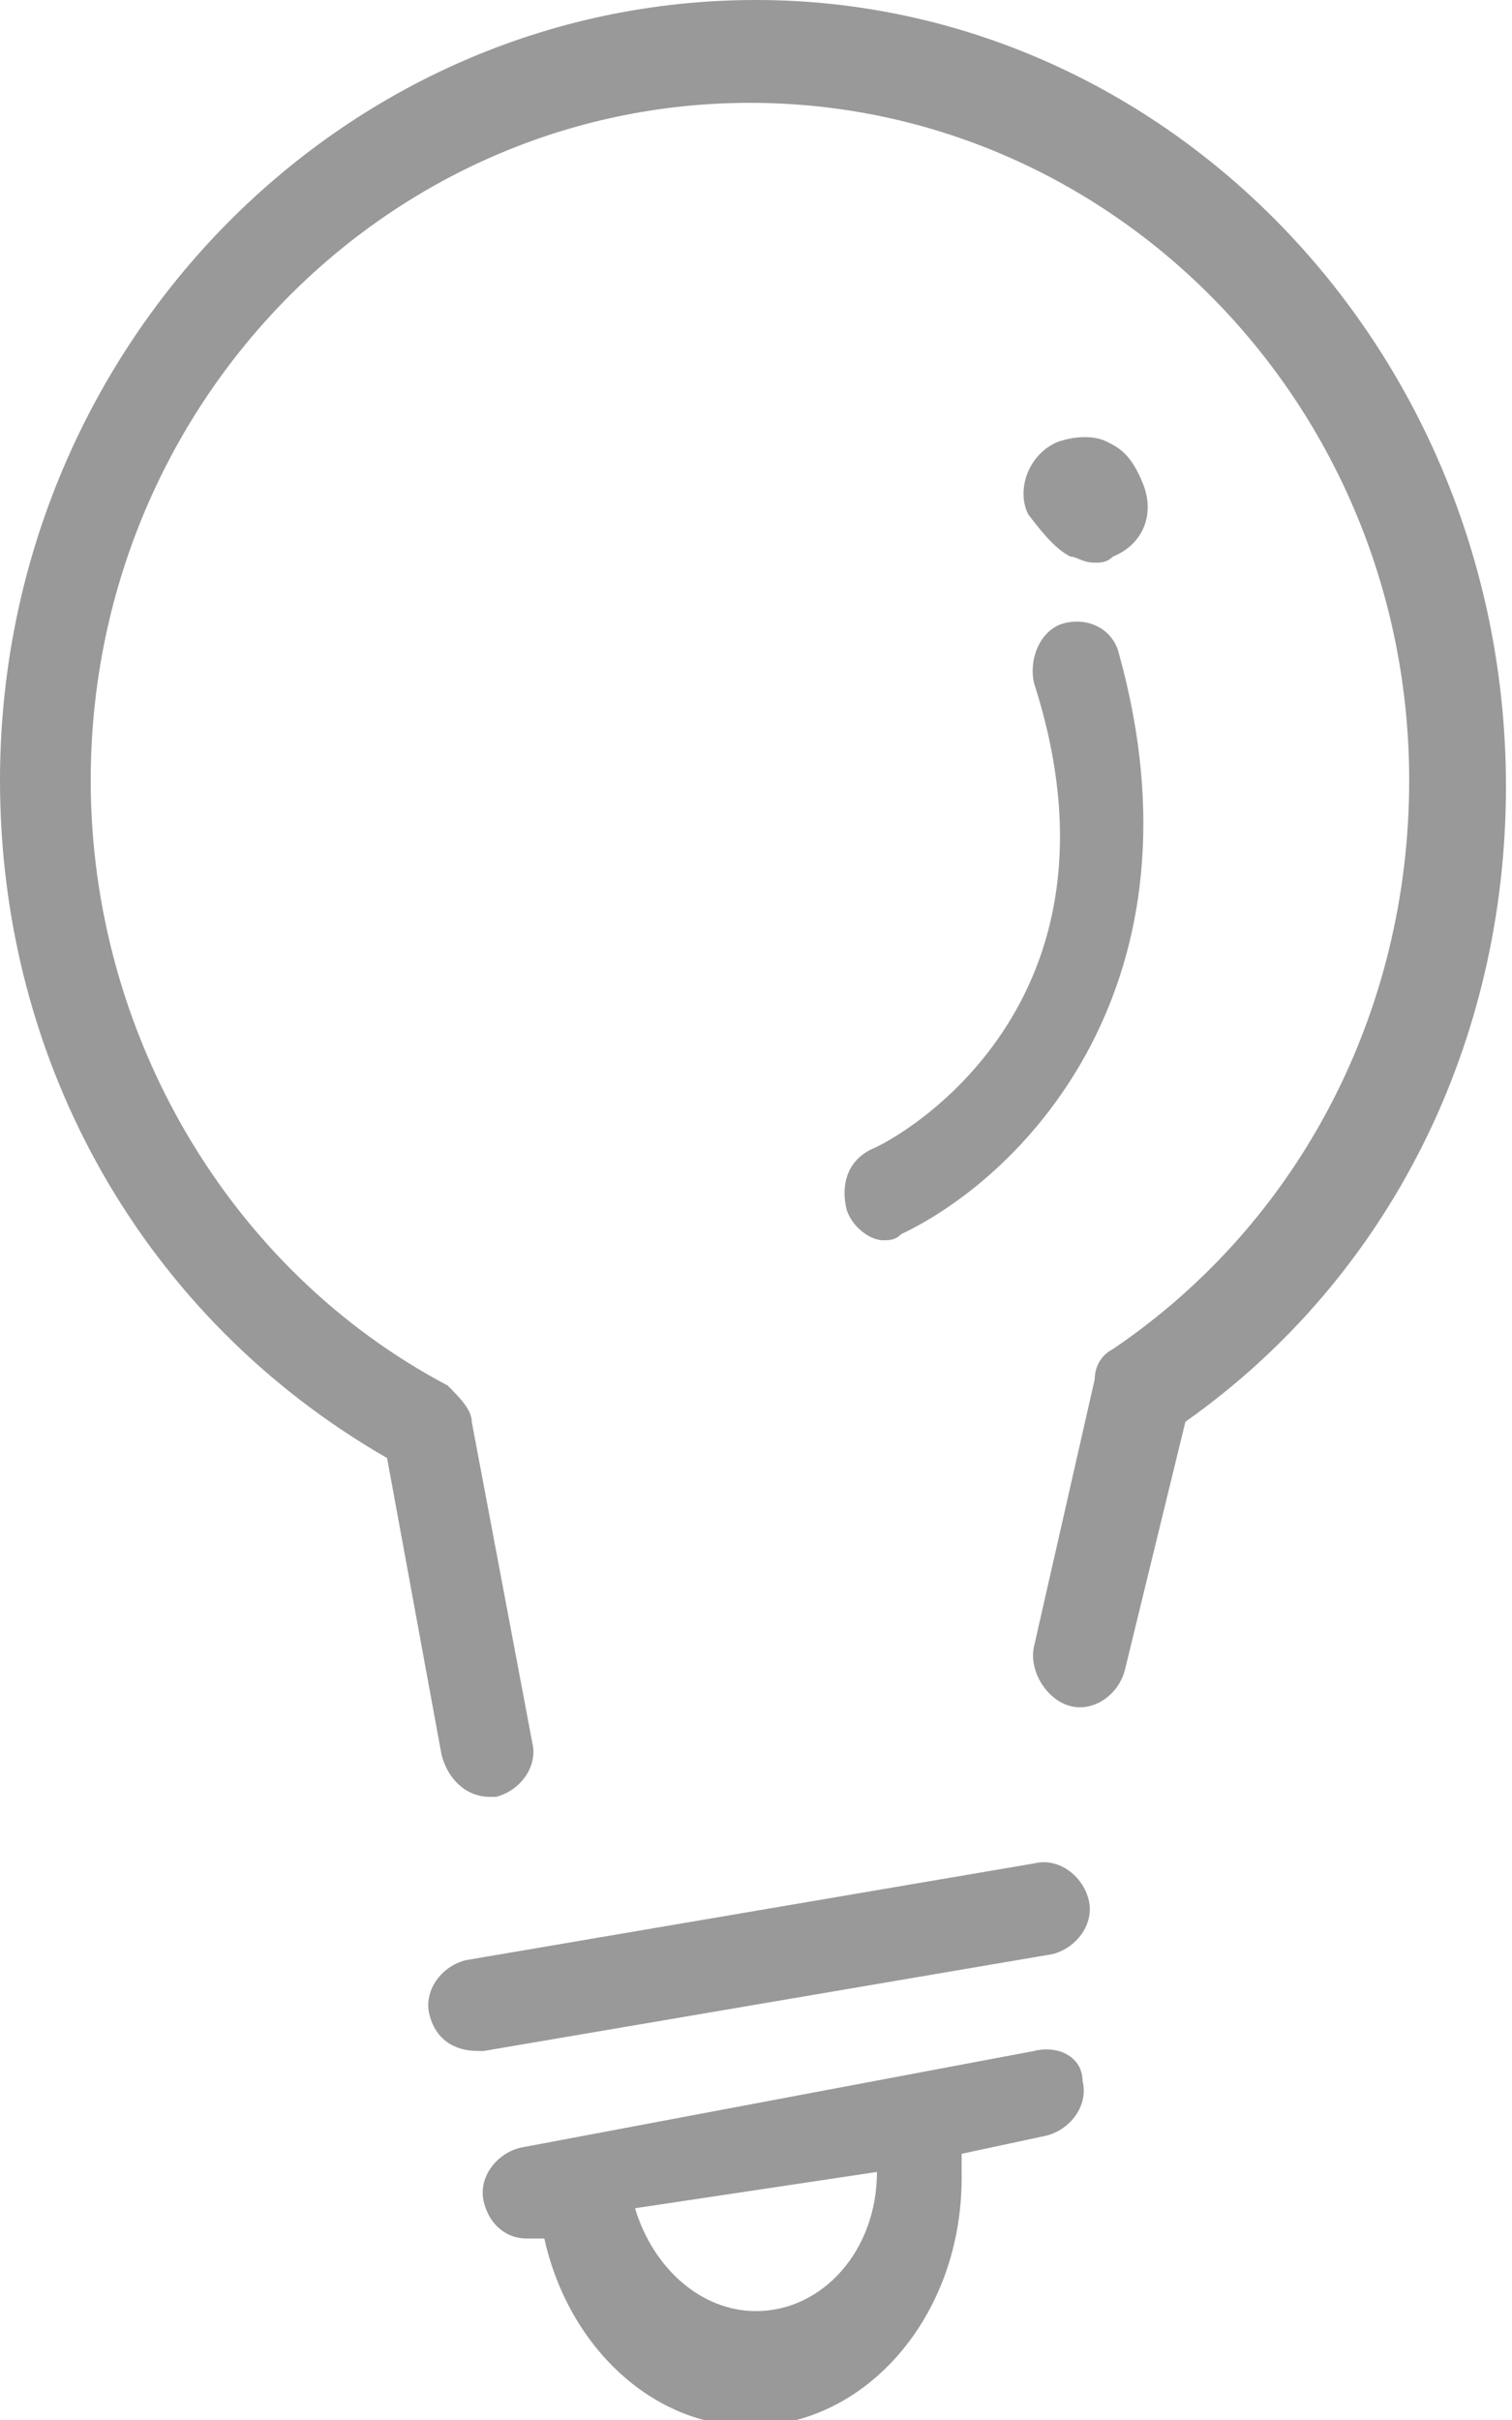 <?xml version="1.0" encoding="utf-8"?>
<!-- Generator: Adobe Illustrator 21.0.0, SVG Export Plug-In . SVG Version: 6.00 Build 0)  -->
<svg version="1.1" id="Layer_1" xmlns="http://www.w3.org/2000/svg" xmlns:xlink="http://www.w3.org/1999/xlink" x="0px" y="0px"
	 width="25px" height="40px" viewBox="0 0 25 40" style="enable-background:new 0 0 25 40;" xml:space="preserve">
<title>Footer / Inspiration ikon</title>
<desc>Created with Sketch.</desc>
<g id="Clip-8">
</g>
<g>
	<path style="fill:#999999;" d="M17.1,30.8l-9.4,1.6c-0.4,0.1-0.7,0.5-0.6,0.9c0.1,0.4,0.4,0.6,0.8,0.6c0,0,0.1,0,0.1,0l9.4-1.6
		c0.4-0.1,0.7-0.5,0.6-0.9C17.9,31,17.5,30.7,17.1,30.8z"/>
	<path style="fill:#999999;" d="M17.1,33.9l-8.5,1.6c-0.4,0.1-0.7,0.5-0.6,0.9c0.1,0.4,0.4,0.6,0.7,0.6c0,0,0.1,0,0.1,0l0.2,0
		c0.4,1.8,1.8,3.1,3.4,3.1c1.9,0,3.5-1.8,3.5-4.1c0-0.1,0-0.2,0-0.3c0,0,0,0,0-0.1l1.4-0.3c0.4-0.1,0.7-0.5,0.6-0.9
		C17.9,34,17.5,33.8,17.1,33.9z M14.5,35.9c0,1.3-0.9,2.3-2,2.3c-0.9,0-1.7-0.7-2-1.7L14.5,35.9C14.5,35.9,14.5,35.9,14.5,35.9z"/>
	<path style="fill:#999999;" d="M12.5,0C5.6,0,0,5.8,0,12.9c0,4.7,2.4,8.9,6.4,11.2l0.9,4.9c0.1,0.4,0.4,0.7,0.8,0.7
		c0,0,0.1,0,0.1,0c0.4-0.1,0.7-0.5,0.6-0.9l-1-5.3c0-0.2-0.2-0.4-0.4-0.6c-3.6-1.9-5.9-5.8-5.9-10c0-6.2,4.9-11.2,10.9-11.2
		s10.9,5,10.9,11.2c0,3.8-1.8,7.3-4.9,9.4c-0.2,0.1-0.3,0.3-0.3,0.5l-1,4.4c-0.1,0.4,0.2,0.9,0.6,1c0.4,0.1,0.8-0.2,0.9-0.6l1-4.1
		c3.4-2.4,5.3-6.3,5.3-10.5C24.9,5.8,19.3,0,12.5,0z"/>
	<path style="fill:#999999;" d="M14.4,19c-0.4,0.2-0.5,0.6-0.4,1c0.1,0.3,0.4,0.5,0.6,0.5c0.1,0,0.2,0,0.3-0.1
		c2.1-1,5.1-4.2,3.6-9.6c-0.1-0.4-0.5-0.6-0.9-0.5c-0.4,0.1-0.6,0.6-0.5,1C18.8,16.6,14.9,18.8,14.4,19z"/>
	<path style="fill:#999999;" d="M17.7,9.2c0.1,0,0.2,0.1,0.4,0.1c0.1,0,0.2,0,0.3-0.1C18.9,9,19.1,8.5,18.9,8
		c-0.2-0.5-0.4-0.6-0.6-0.7c-0.2-0.1-0.5-0.1-0.8,0c-0.5,0.2-0.7,0.8-0.5,1.2C17.3,8.9,17.5,9.1,17.7,9.2z"/>
</g>
</svg>
